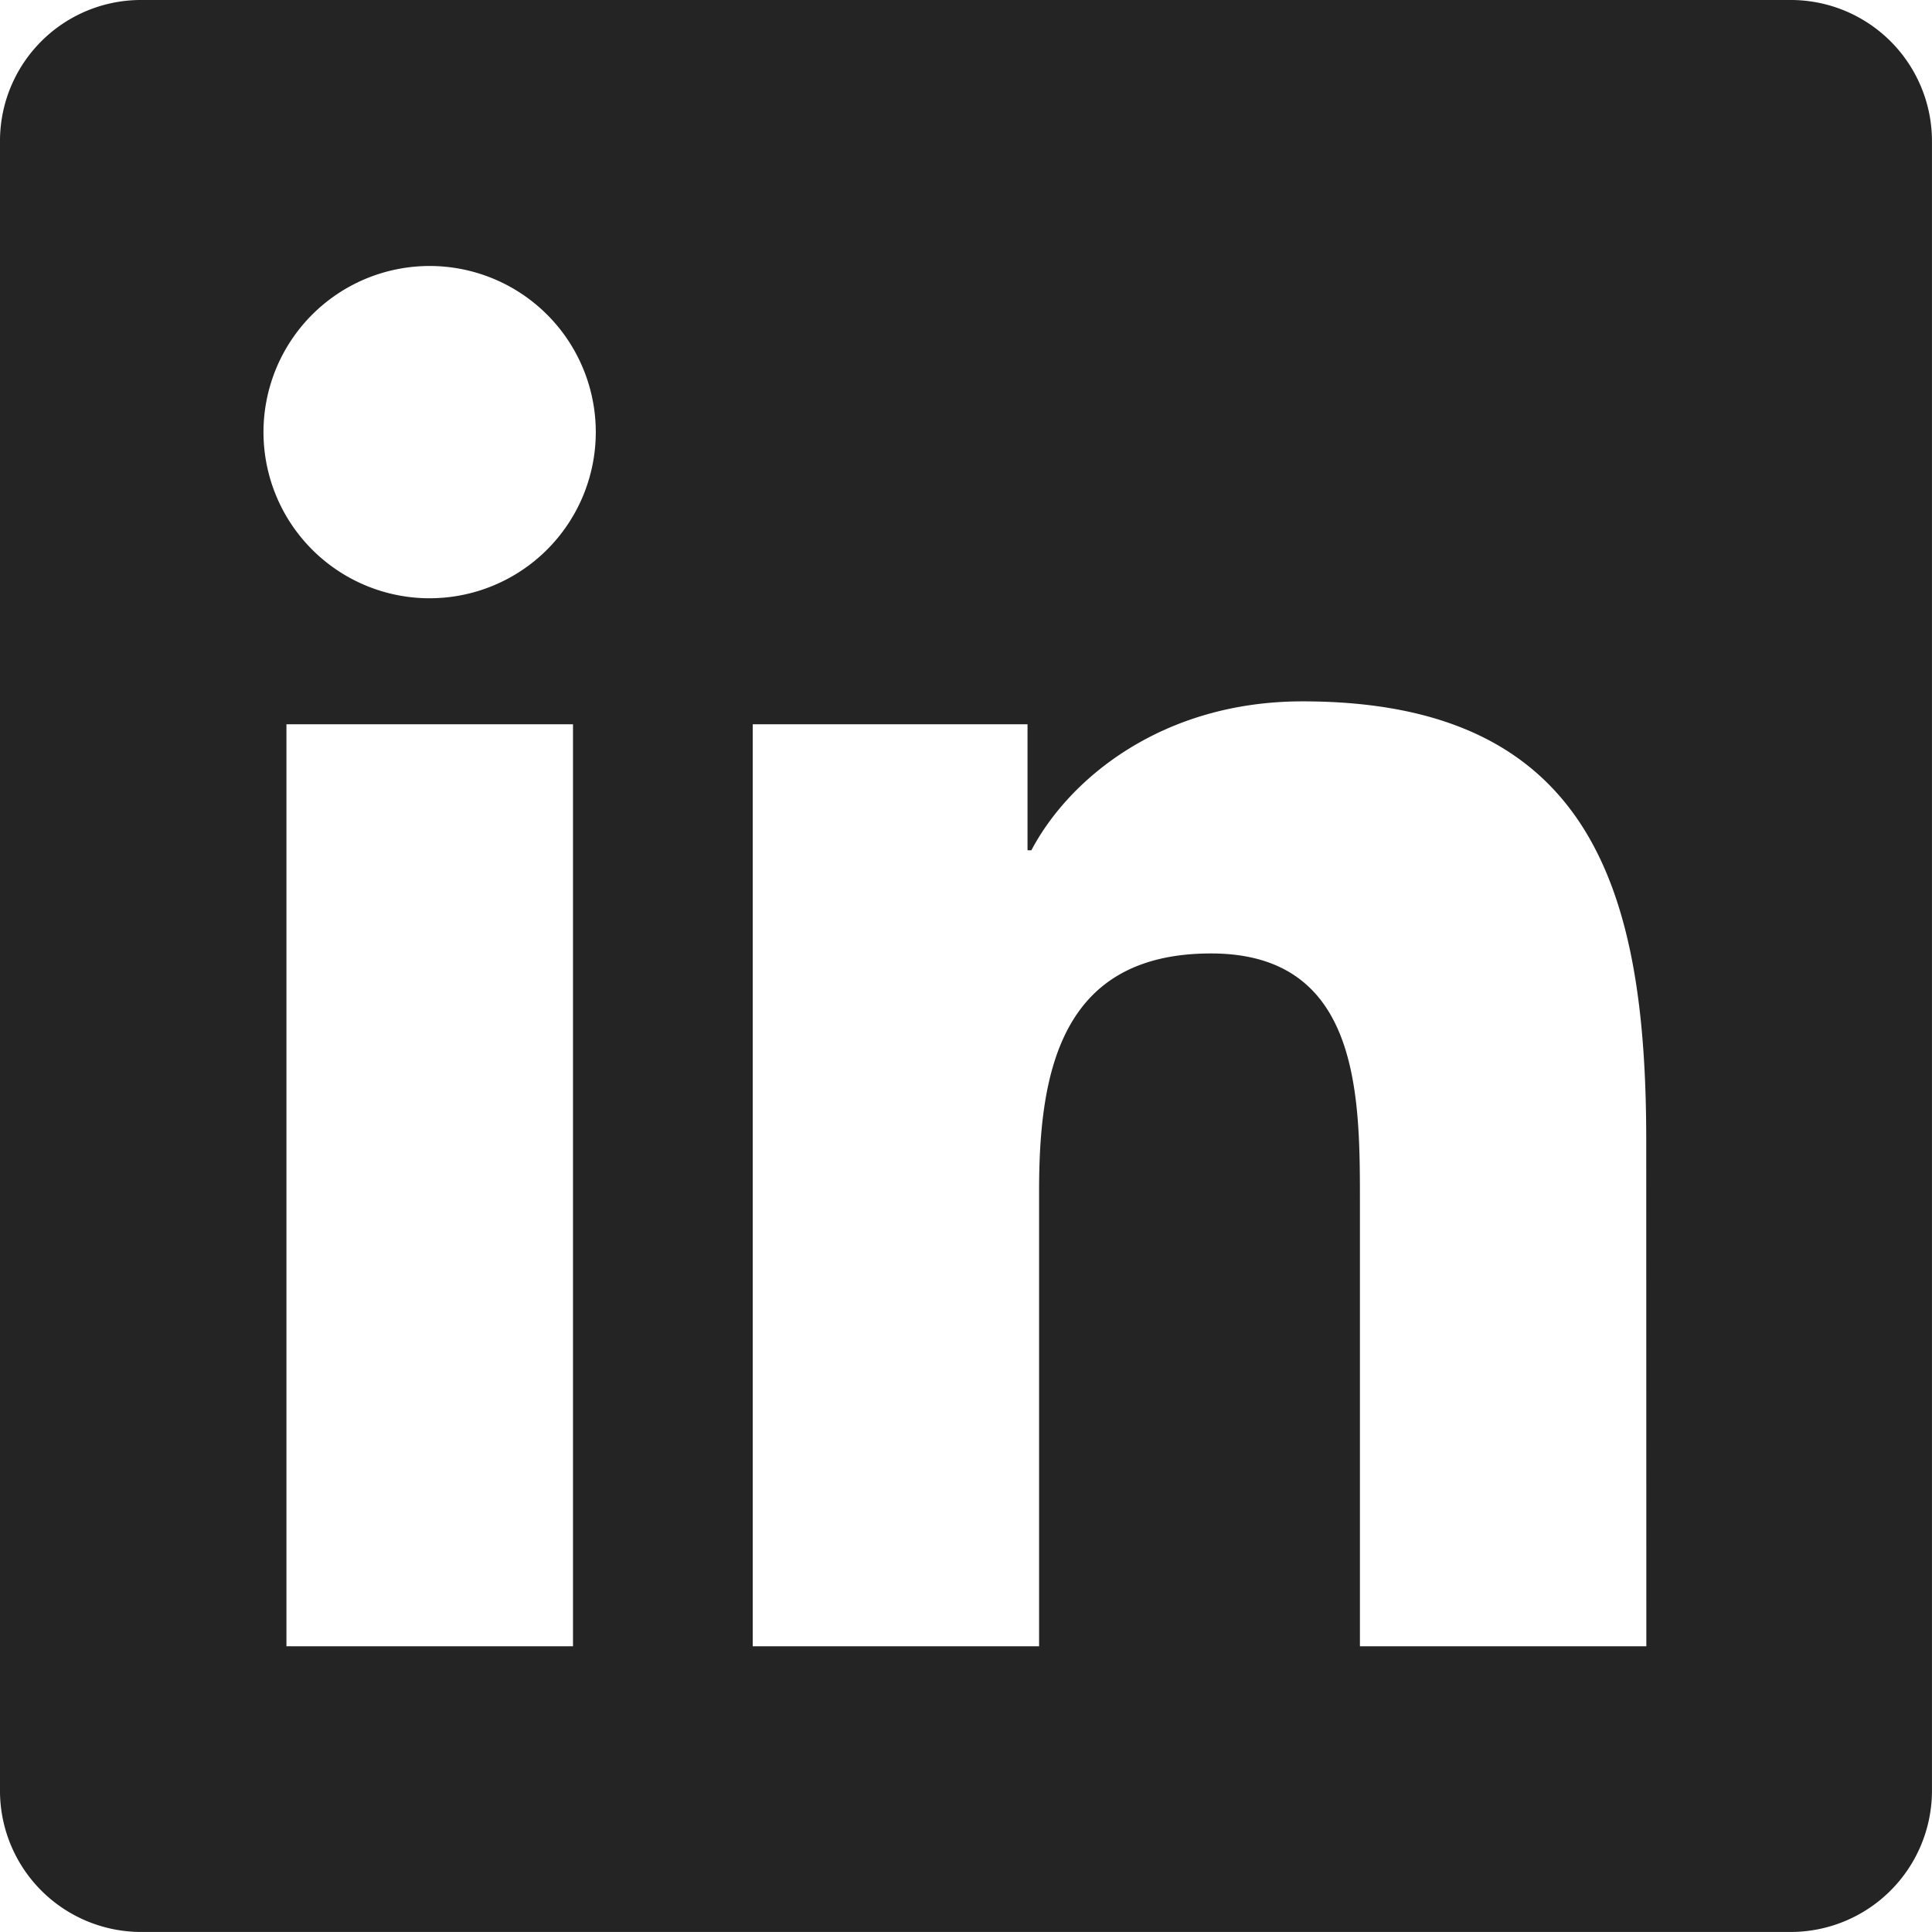 <?xml version="1.0" encoding="UTF-8"?> <svg xmlns="http://www.w3.org/2000/svg" xmlns:xlink="http://www.w3.org/1999/xlink" width="94.388" height="94.386" viewBox="0 0 94.388 94.386"><defs><clipPath id="clip-path"><rect id="Rectangle_1819" data-name="Rectangle 1819" width="94.388" height="94.386" transform="translate(0 0)" fill="#242425"></rect></clipPath></defs><g id="Group_1329" data-name="Group 1329" transform="translate(0 0)"><g id="Group_1328" data-name="Group 1328" clip-path="url(#clip-path)"><path id="Path_4236" data-name="Path 4236" d="M87.4,0H6.966A6.89,6.89,0,0,0,0,6.8V87.576a6.9,6.9,0,0,0,6.967,6.81H87.4a6.907,6.907,0,0,0,6.986-6.81V6.8A6.9,6.9,0,0,0,87.4,0M27.994,80.429h-14V35.385h14Zm-7-51.2a8.117,8.117,0,1,1,8.113-8.119A8.119,8.119,0,0,1,21,29.228m59.432,51.2H66.439V58.524c0-5.224-.1-11.943-7.274-11.943-7.285,0-8.4,5.69-8.4,11.565V80.429H36.775V35.385H50.2V41.54h.188c1.869-3.542,6.435-7.275,13.246-7.275,14.177,0,16.793,9.33,16.793,21.457Z" fill="#242425"></path></g></g></svg> 